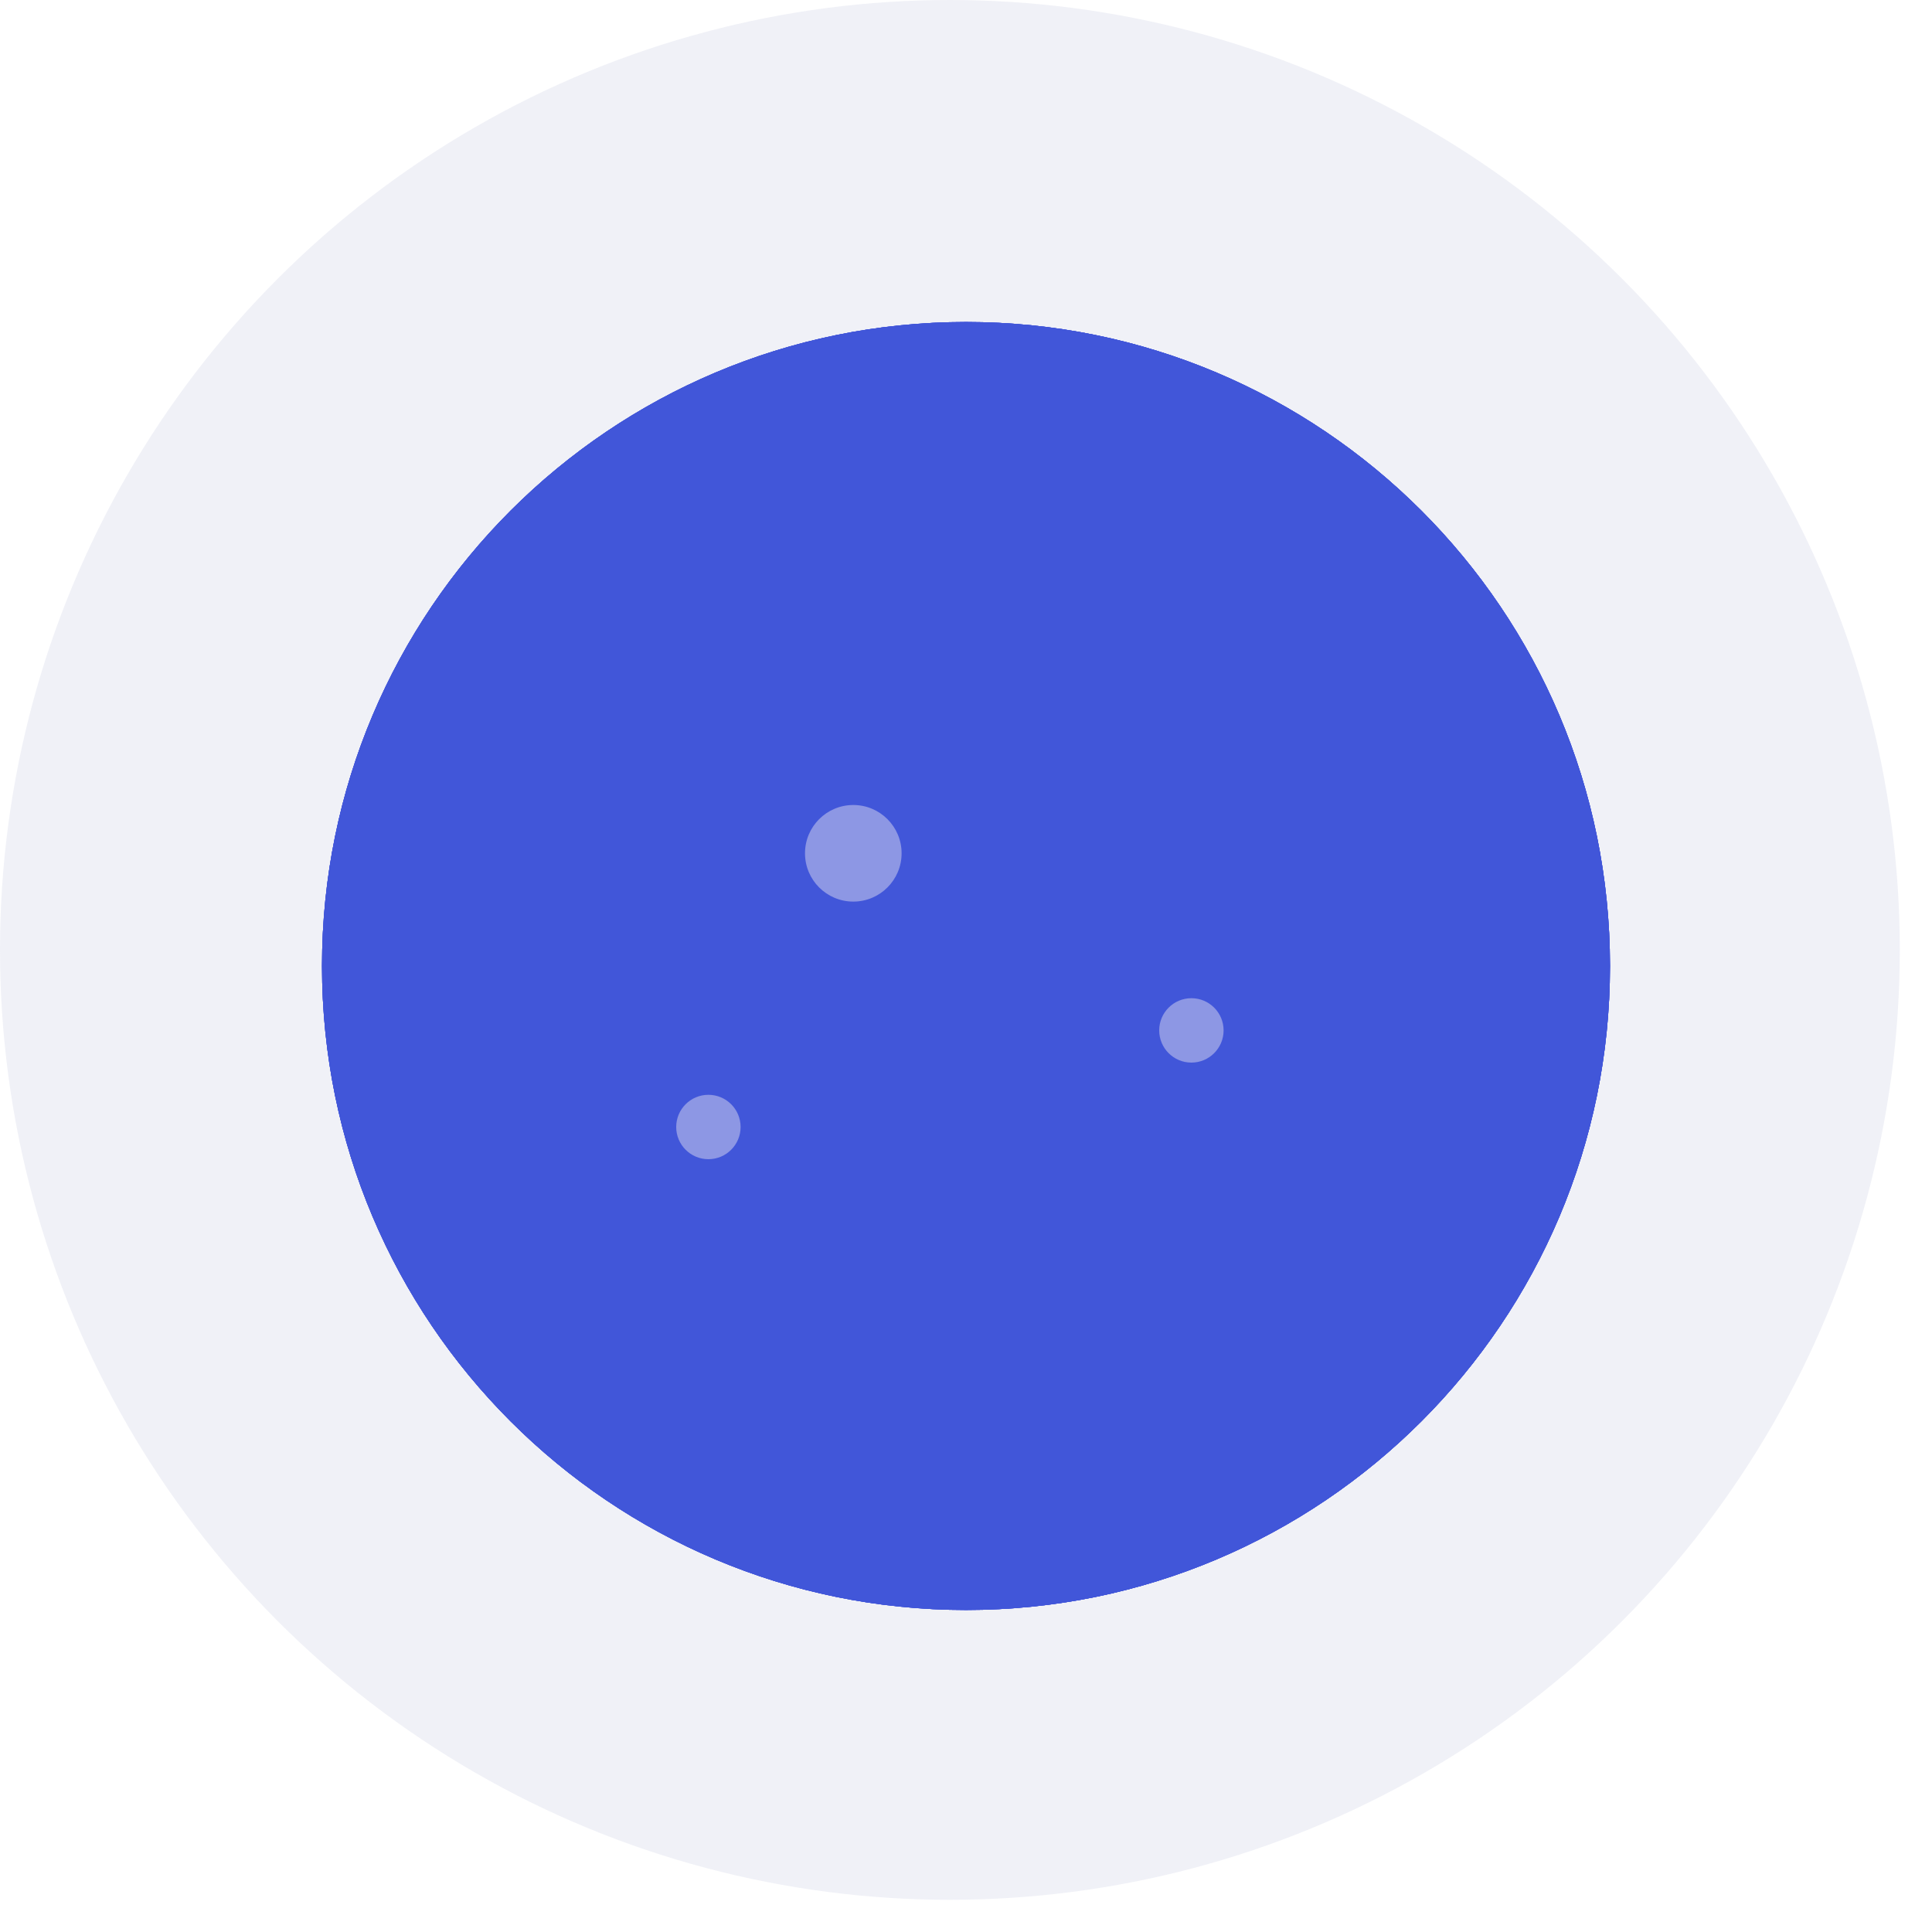 <svg width="60" height="60" viewBox="0 0 60 60" fill="none" xmlns="http://www.w3.org/2000/svg">
<g filter="url(#filter0_b_6232_7059)">
<circle cx="29.5" cy="29.5" r="29.5" fill="#E6E7F2" fill-opacity="0.6"/>
</g>
<g filter="url(#filter1_f_6232_7059)">
<path d="M30 50C41.046 50 50 41.046 50 30C50 18.954 41.046 10 30 10C18.954 10 10 18.954 10 30C10 41.046 18.954 50 30 50Z" fill="#4156D9"/>
<path d="M30 50C41.046 50 50 41.046 50 30C50 18.954 41.046 10 30 10C18.954 10 10 18.954 10 30C10 41.046 18.954 50 30 50Z" fill="#4156D9"/>
</g>
<path d="M30 50C41.046 50 50 41.046 50 30C50 18.954 41.046 10 30 10C18.954 10 10 18.954 10 30C10 41.046 18.954 50 30 50Z" fill="#4156D9"/>
<path d="M30 50C41.046 50 50 41.046 50 30C50 18.954 41.046 10 30 10C18.954 10 10 18.954 10 30C10 41.046 18.954 50 30 50Z" fill="#4156D9"/>
<g opacity="0.4" filter="url(#filter2_f_6232_7059)">
<circle cx="37" cy="32" r="1" fill="#FEF7F4"/>
</g>
<g opacity="0.4" filter="url(#filter3_f_6232_7059)">
<circle cx="26.5" cy="26.5" r="1.5" fill="#FEF7F4"/>
</g>
<g opacity="0.4" filter="url(#filter4_f_6232_7059)">
<circle cx="22" cy="35" r="1" fill="#FEF7F4"/>
</g>
<defs>
<filter id="filter0_b_6232_7059" x="-14" y="-14" width="87" height="87" filterUnits="userSpaceOnUse" color-interpolation-filters="sRGB">
<feFlood flood-opacity="0" result="BackgroundImageFix"/>
<feGaussianBlur in="BackgroundImageFix" stdDeviation="7"/>
<feComposite in2="SourceAlpha" operator="in" result="effect1_backgroundBlur_6232_7059"/>
<feBlend mode="normal" in="SourceGraphic" in2="effect1_backgroundBlur_6232_7059" result="shape"/>
</filter>
<filter id="filter1_f_6232_7059" x="0" y="0" width="60" height="60" filterUnits="userSpaceOnUse" color-interpolation-filters="sRGB">
<feFlood flood-opacity="0" result="BackgroundImageFix"/>
<feBlend mode="normal" in="SourceGraphic" in2="BackgroundImageFix" result="shape"/>
<feGaussianBlur stdDeviation="5" result="effect1_foregroundBlur_6232_7059"/>
</filter>
<filter id="filter2_f_6232_7059" x="35" y="30" width="4" height="4" filterUnits="userSpaceOnUse" color-interpolation-filters="sRGB">
<feFlood flood-opacity="0" result="BackgroundImageFix"/>
<feBlend mode="normal" in="SourceGraphic" in2="BackgroundImageFix" result="shape"/>
<feGaussianBlur stdDeviation="0.5" result="effect1_foregroundBlur_6232_7059"/>
</filter>
<filter id="filter3_f_6232_7059" x="24" y="24" width="5" height="5" filterUnits="userSpaceOnUse" color-interpolation-filters="sRGB">
<feFlood flood-opacity="0" result="BackgroundImageFix"/>
<feBlend mode="normal" in="SourceGraphic" in2="BackgroundImageFix" result="shape"/>
<feGaussianBlur stdDeviation="0.5" result="effect1_foregroundBlur_6232_7059"/>
</filter>
<filter id="filter4_f_6232_7059" x="20" y="33" width="4" height="4" filterUnits="userSpaceOnUse" color-interpolation-filters="sRGB">
<feFlood flood-opacity="0" result="BackgroundImageFix"/>
<feBlend mode="normal" in="SourceGraphic" in2="BackgroundImageFix" result="shape"/>
<feGaussianBlur stdDeviation="0.5" result="effect1_foregroundBlur_6232_7059"/>
</filter>
</defs>
</svg>
